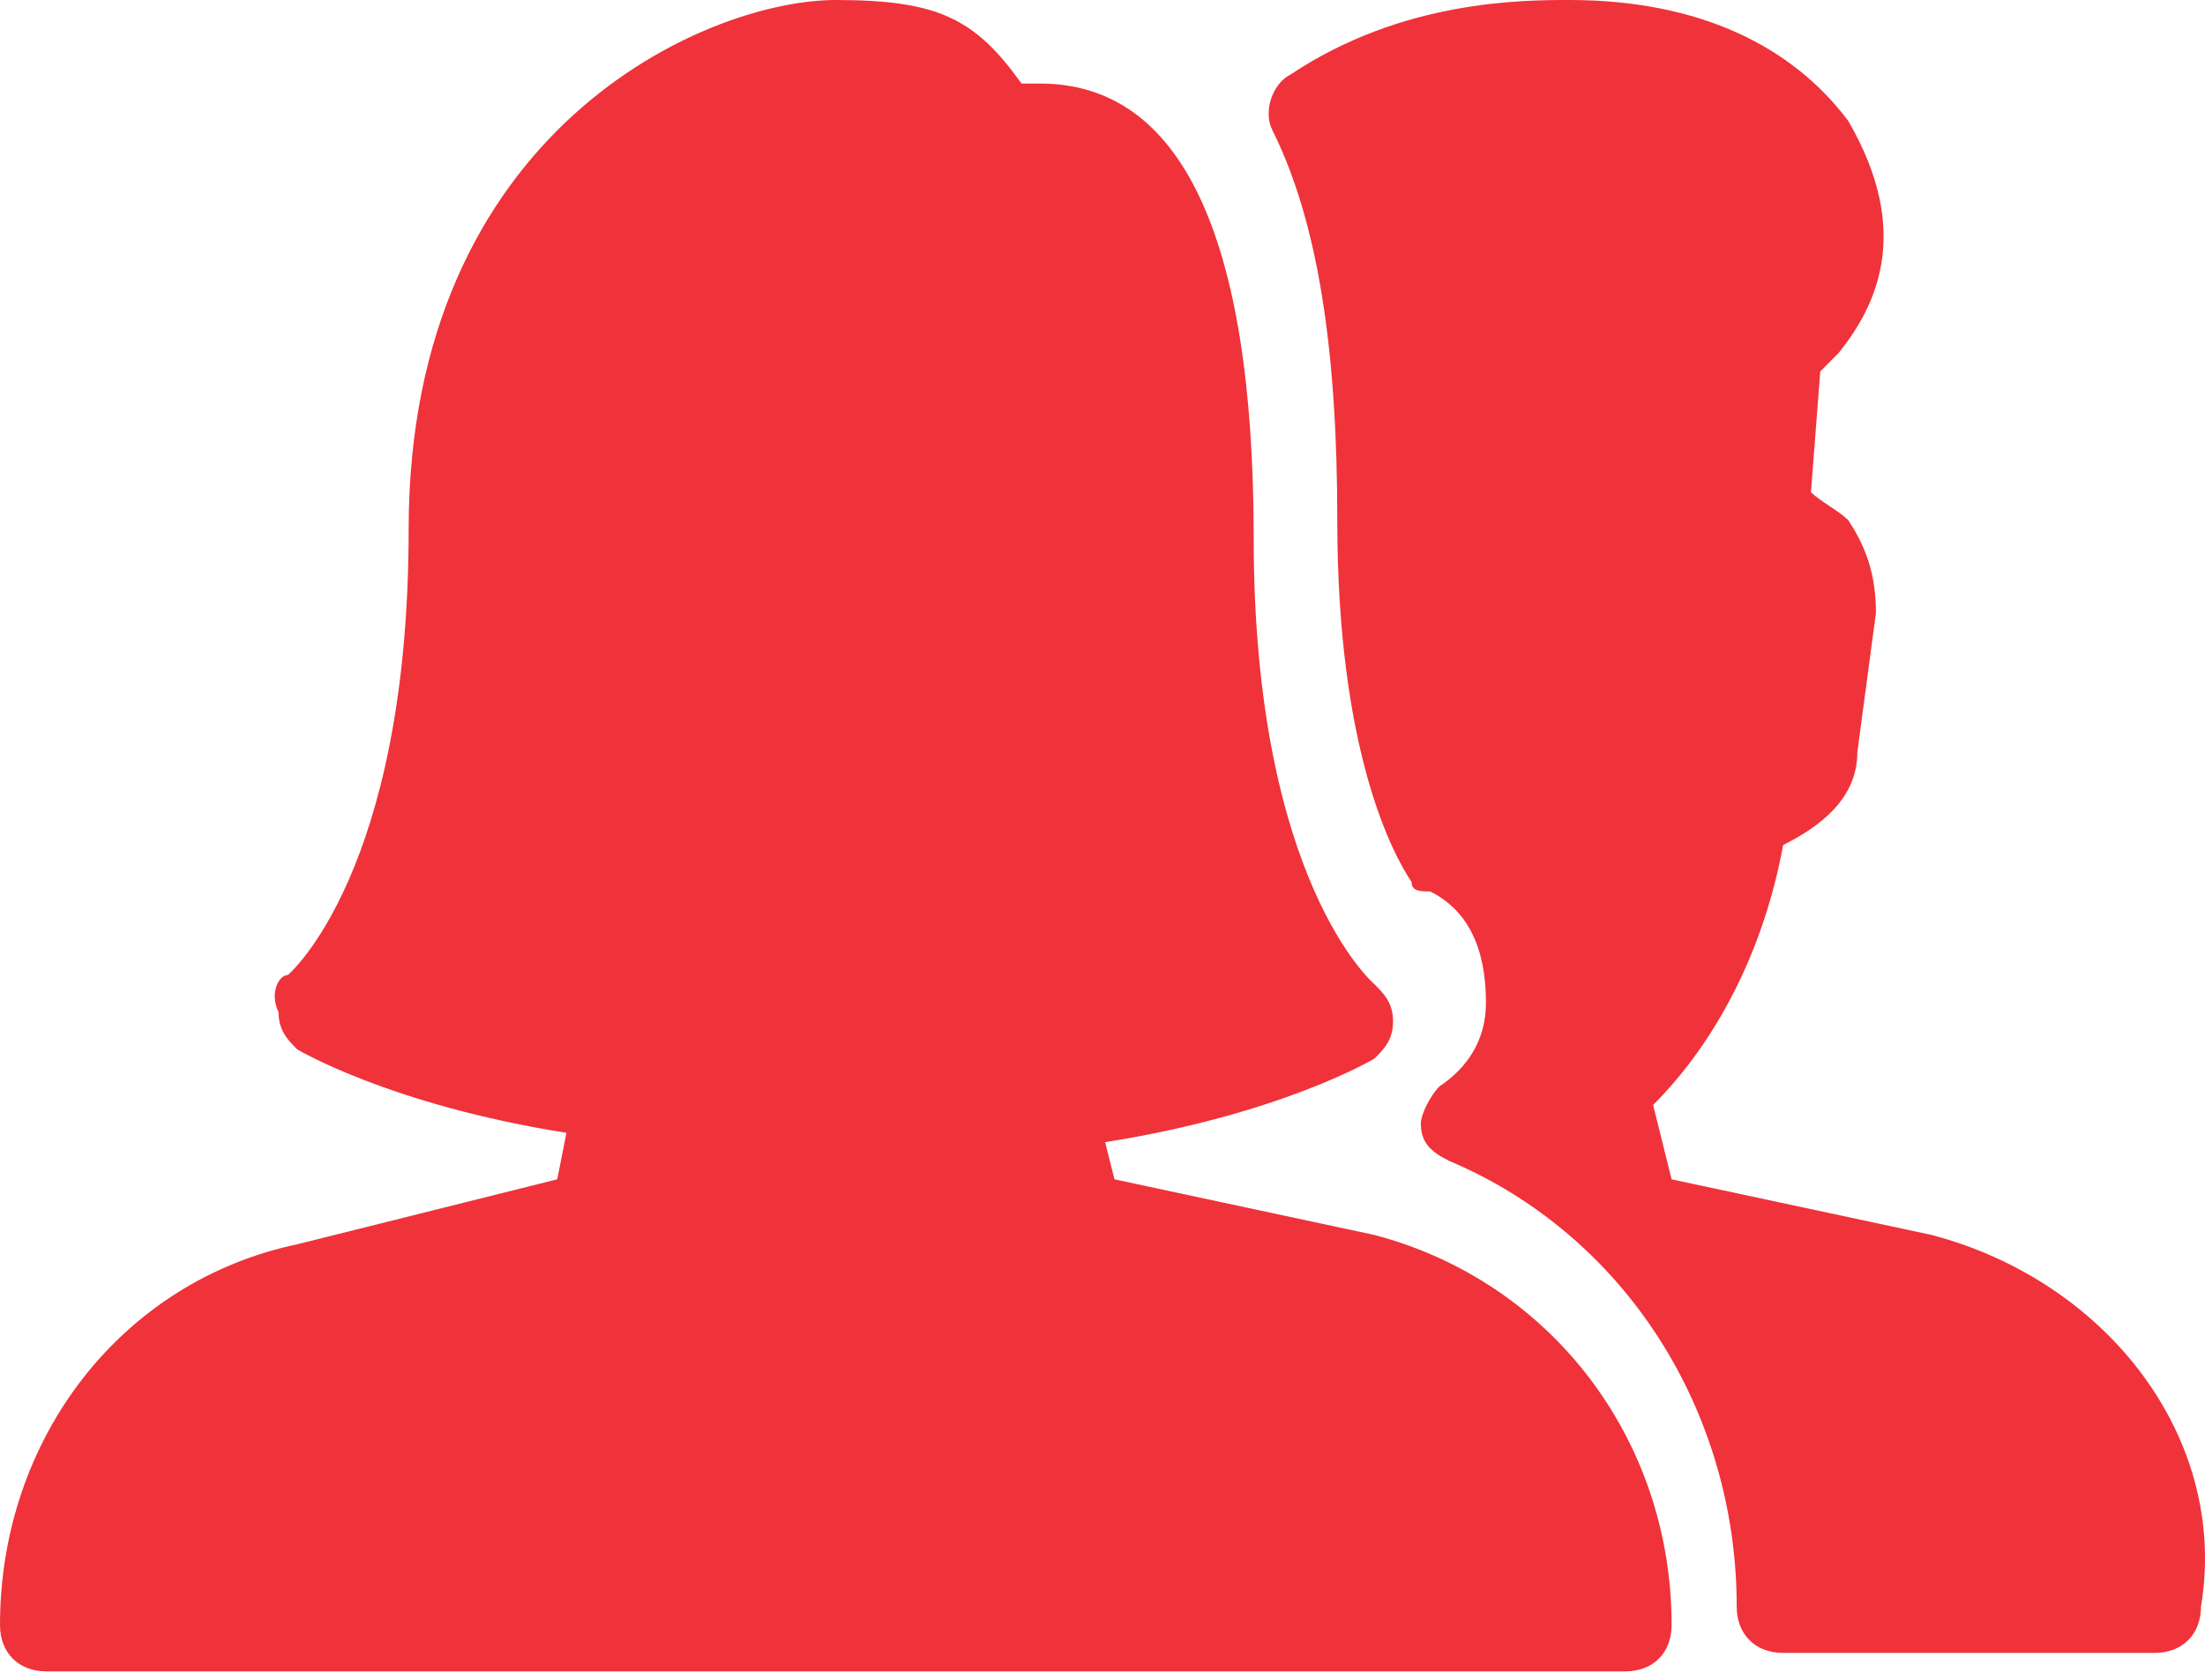<?xml version="1.0" encoding="UTF-8"?>
<svg xmlns="http://www.w3.org/2000/svg" width="21" height="16" viewBox="0 0 21 16" fill="none">
  <path d="M18.397 11.763L15.92 11.233L15.744 10.525C16.363 9.906 16.805 9.022 16.982 8.049C17.336 7.872 17.689 7.606 17.689 7.164L17.866 5.838C17.866 5.484 17.778 5.218 17.601 4.953C17.512 4.865 17.336 4.776 17.247 4.688L17.336 3.538L17.512 3.361C17.866 2.919 18.22 2.211 17.601 1.15C17.07 0.442 16.186 0 14.947 0C14.505 0 13.355 -5.27185e-08 12.294 0.708C12.117 0.796 12.029 1.061 12.117 1.238C12.559 2.123 12.736 3.361 12.736 4.953C12.736 7.164 13.267 8.137 13.444 8.402C13.444 8.491 13.532 8.491 13.621 8.491C13.975 8.668 14.152 9.022 14.152 9.552C14.152 9.906 13.975 10.171 13.709 10.348C13.621 10.437 13.532 10.614 13.532 10.702C13.532 10.879 13.621 10.967 13.798 11.056C15.478 11.763 16.54 13.444 16.54 15.301C16.54 15.567 16.716 15.744 16.982 15.744H20.52C20.785 15.744 20.962 15.567 20.962 15.301C21.227 13.709 20.078 12.206 18.397 11.763ZM13.09 11.763L10.614 11.233L10.525 10.879C12.206 10.614 13.09 10.083 13.09 10.083C13.179 9.995 13.267 9.906 13.267 9.729C13.267 9.552 13.179 9.464 13.09 9.375C13.09 9.375 11.94 8.402 11.94 5.13C11.94 2.211 11.233 0.796 9.906 0.796H9.729C9.287 0.177 8.933 0 7.96 0C6.722 0 3.892 1.238 3.892 5.041C3.892 8.314 2.742 9.287 2.742 9.287C2.653 9.287 2.565 9.464 2.653 9.641C2.653 9.818 2.742 9.906 2.83 9.995C2.83 9.995 3.715 10.525 5.395 10.79L5.307 11.233L2.83 11.852C1.15 12.206 0 13.709 0 15.478C0 15.744 0.177 15.92 0.442 15.92H15.478C15.744 15.92 15.92 15.744 15.92 15.478C15.92 13.709 14.771 12.206 13.09 11.763Z" fill="#EE1C25" fill-opacity="0.9"></path>
</svg>
